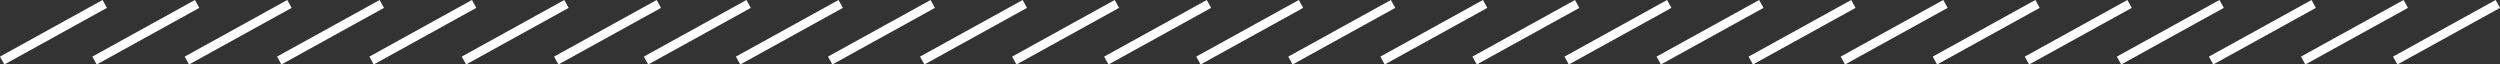<svg xmlns="http://www.w3.org/2000/svg" width="353.323" height="9.114" viewBox="0 0 353.323 9.114">
  <rect x="0" y="0" width="353.323" height="9.114" fill="#333333" stroke="none"/>
  <g id="グループ_407" data-name="グループ 407" transform="translate(-179.211 177.942)">
    <line id="線_3" data-name="線 3" x1="14.497" y2="8" transform="translate(179.519 -177.386)" fill="none" stroke="#fff" stroke-miterlimit="10" stroke-width="1.272"/>
    <line id="線_4" data-name="線 4" x1="14.498" y2="8" transform="translate(192.57 -177.386)" fill="none" stroke="#fff" stroke-miterlimit="10" stroke-width="1.272"/>
    <line id="線_5" data-name="線 5" x1="14.498" y2="8" transform="translate(205.621 -177.386)" fill="none" stroke="#fff" stroke-miterlimit="10" stroke-width="1.272"/>
    <line id="線_6" data-name="線 6" x1="14.498" y2="8" transform="translate(218.672 -177.386)" fill="none" stroke="#fff" stroke-miterlimit="10" stroke-width="1.272"/>
    <line id="線_7" data-name="線 7" x1="14.498" y2="8" transform="translate(231.722 -177.386)" fill="none" stroke="#fff" stroke-miterlimit="10" stroke-width="1.272"/>
    <line id="線_8" data-name="線 8" x1="14.499" y2="8" transform="translate(244.773 -177.386)" fill="none" stroke="#fff" stroke-miterlimit="10" stroke-width="1.272"/>
    <line id="線_9" data-name="線 9" x1="14.499" y2="8" transform="translate(257.824 -177.386)" fill="none" stroke="#fff" stroke-miterlimit="10" stroke-width="1.272"/>
    <line id="線_10" data-name="線 10" x1="14.499" y2="8" transform="translate(270.515 -177.386)" fill="none" stroke="#fff" stroke-miterlimit="10" stroke-width="1.272"/>
    <line id="線_11" data-name="線 11" x1="14.499" y2="8" transform="translate(283.526 -177.386)" fill="none" stroke="#fff" stroke-miterlimit="10" stroke-width="1.272"/>
    <line id="線_12" data-name="線 12" x1="14.499" y2="8" transform="translate(296.537 -177.386)" fill="none" stroke="#fff" stroke-miterlimit="10" stroke-width="1.272"/>
    <line id="線_13" data-name="線 13" x1="14.5" y2="8" transform="translate(309.548 -177.386)" fill="none" stroke="#fff" stroke-miterlimit="10" stroke-width="1.272"/>
    <line id="線_14" data-name="線 14" x1="14.5" y2="8" transform="translate(322.559 -177.386)" fill="none" stroke="#fff" stroke-miterlimit="10" stroke-width="1.272"/>
    <line id="線_15" data-name="線 15" x1="14.5" y2="8" transform="translate(335.57 -177.386)" fill="none" stroke="#fff" stroke-miterlimit="10" stroke-width="1.272"/>
    <line id="線_16" data-name="線 16" x1="14.5" y2="8" transform="translate(348.581 -177.386)" fill="none" stroke="#fff" stroke-miterlimit="10" stroke-width="1.272"/>
    <line id="線_17" data-name="線 17" x1="14.5" y2="8" transform="translate(361.592 -177.386)" fill="none" stroke="#fff" stroke-miterlimit="10" stroke-width="1.272"/>
    <line id="線_18" data-name="線 18" x1="14.501" y2="8" transform="translate(374.603 -177.386)" fill="none" stroke="#fff" stroke-miterlimit="10" stroke-width="1.272"/>
    <line id="線_19" data-name="線 19" x1="14.501" y2="8" transform="translate(387.614 -177.386)" fill="none" stroke="#fff" stroke-miterlimit="10" stroke-width="1.272"/>
    <line id="線_20" data-name="線 20" x1="14.501" y2="8" transform="translate(400.625 -177.386)" fill="none" stroke="#fff" stroke-miterlimit="10" stroke-width="1.272"/>
    <line id="線_21" data-name="線 21" x1="14.501" y2="8" transform="translate(413.636 -177.386)" fill="none" stroke="#fff" stroke-miterlimit="10" stroke-width="1.272"/>
    <line id="線_22" data-name="線 22" x1="14.501" y2="8" transform="translate(426.647 -177.386)" fill="none" stroke="#fff" stroke-miterlimit="10" stroke-width="1.272"/>
    <line id="線_23" data-name="線 23" x1="14.502" y2="8" transform="translate(439.658 -177.386)" fill="none" stroke="#fff" stroke-miterlimit="10" stroke-width="1.272"/>
    <line id="線_24" data-name="線 24" x1="14.502" y2="8" transform="translate(452.669 -177.386)" fill="none" stroke="#fff" stroke-miterlimit="10" stroke-width="1.272"/>
    <line id="線_25" data-name="線 25" x1="14.502" y2="8" transform="translate(465.68 -177.386)" fill="none" stroke="#fff" stroke-miterlimit="10" stroke-width="1.272"/>
    <line id="線_26" data-name="線 26" x1="14.502" y2="8" transform="translate(478.691 -177.386)" fill="none" stroke="#fff" stroke-miterlimit="10" stroke-width="1.272"/>
    <line id="線_27" data-name="線 27" x1="14.503" y2="8" transform="translate(491.702 -177.386)" fill="none" stroke="#fff" stroke-miterlimit="10" stroke-width="1.272"/>
    <line id="線_28" data-name="線 28" x1="14.503" y2="8" transform="translate(504.713 -177.386)" fill="none" stroke="#fff" stroke-miterlimit="10" stroke-width="1.272"/>
    <line id="線_29" data-name="線 29" x1="14.503" y2="8" transform="translate(517.724 -177.386)" fill="none" stroke="#fff" stroke-miterlimit="10" stroke-width="1.272"/>
  </g>
</svg>
